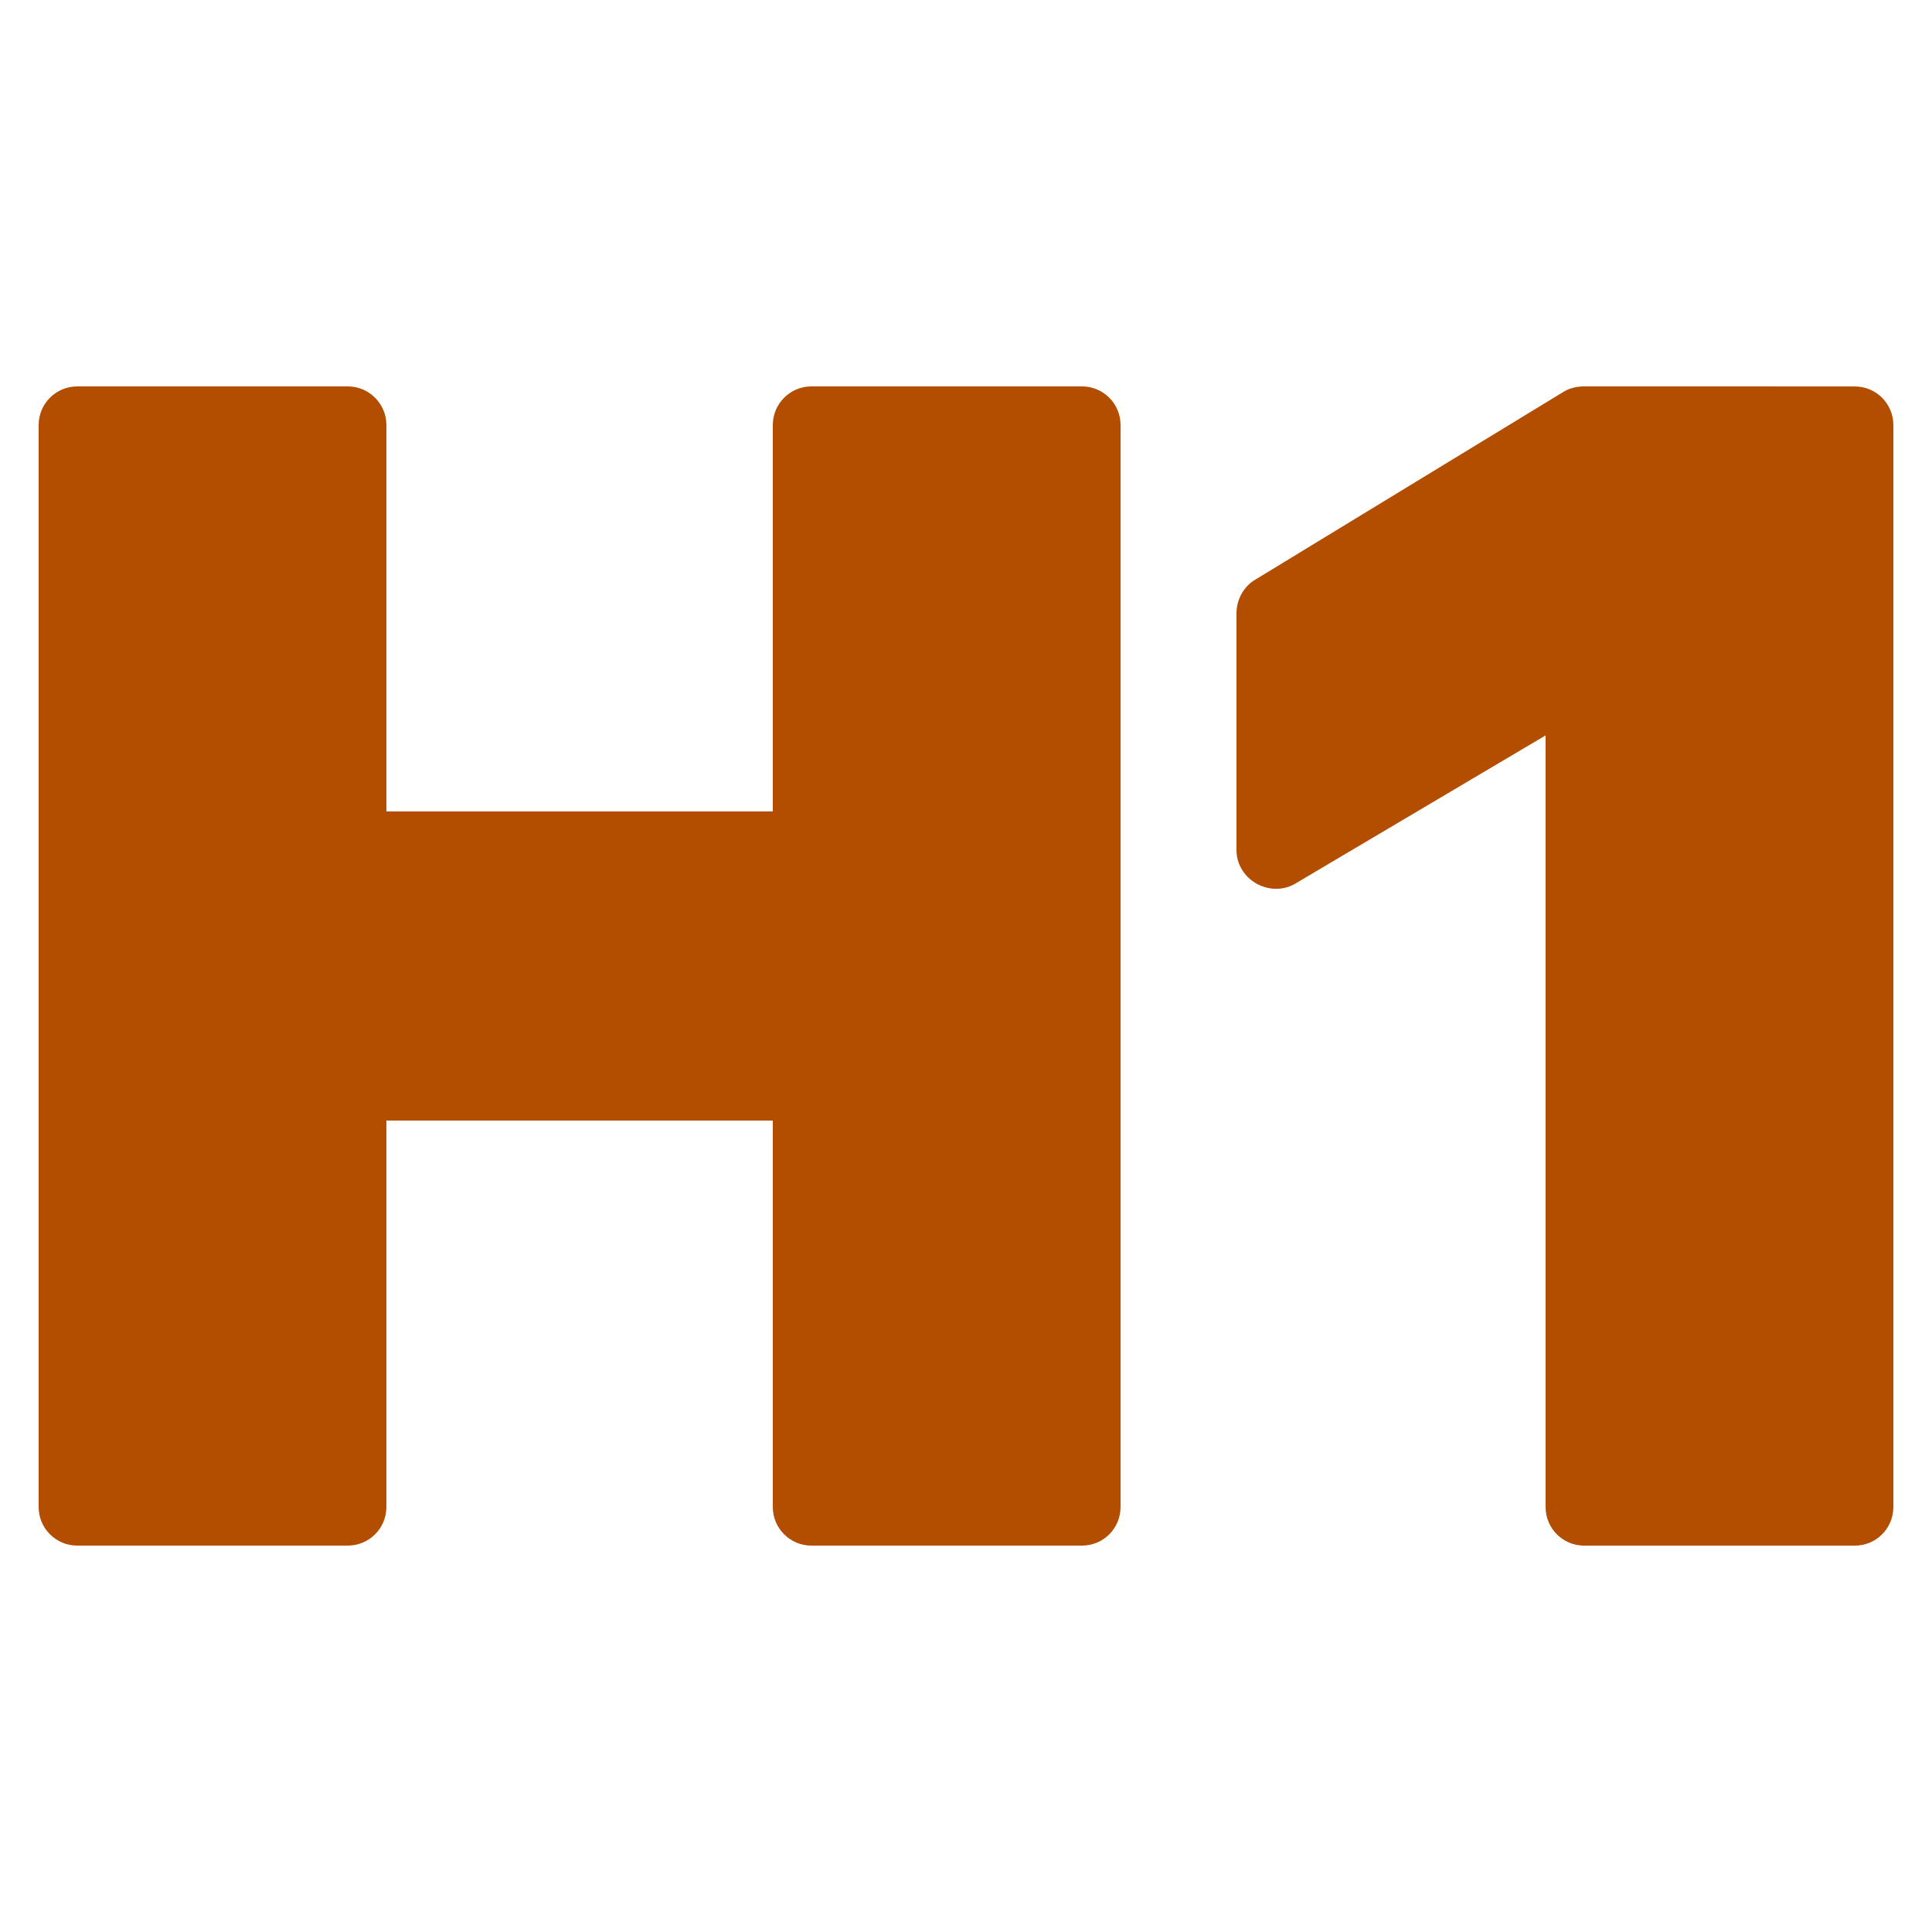 <svg xmlns="http://www.w3.org/2000/svg" xmlns:xlink="http://www.w3.org/1999/xlink" viewBox="0,0,256,256" width="50px" height="50px" fill-rule="nonzero"><g fill="#b34d00" fill-rule="nonzero" stroke="none" stroke-width="1" stroke-linecap="butt" stroke-linejoin="miter" stroke-miterlimit="10" stroke-dasharray="" stroke-dashoffset="0" font-family="none" font-weight="none" font-size="none" text-anchor="none" style="mix-blend-mode: normal"><g transform="scale(5.12,5.12)"><path d="M2,10c-0.551,0 -1,0.449 -1,1v28c0,0.555 0.449,1 1,1h7c0.551,0 1,-0.445 1,-1v-10h10v10c0,0.555 0.449,1 1,1h7c0.555,0 1,-0.445 1,-1v-28c0,-0.551 -0.445,-1 -1,-1h-7c-0.551,0 -1,0.449 -1,1v10h-10v-10c0,-0.551 -0.449,-1 -1,-1zM41,10c-0.199,0 -0.398,0.047 -0.562,0.156l-8,4.875c-0.277,0.188 -0.438,0.512 -0.438,0.844v6.125c0,0.367 0.207,0.699 0.531,0.875c0.324,0.176 0.723,0.172 1.031,-0.031l6.438,-3.812v19.969c0,0.555 0.445,1 1,1h7c0.555,0 1,-0.445 1,-1v-28c0,-0.551 -0.445,-1 -1,-1z"></path></g></g></svg>